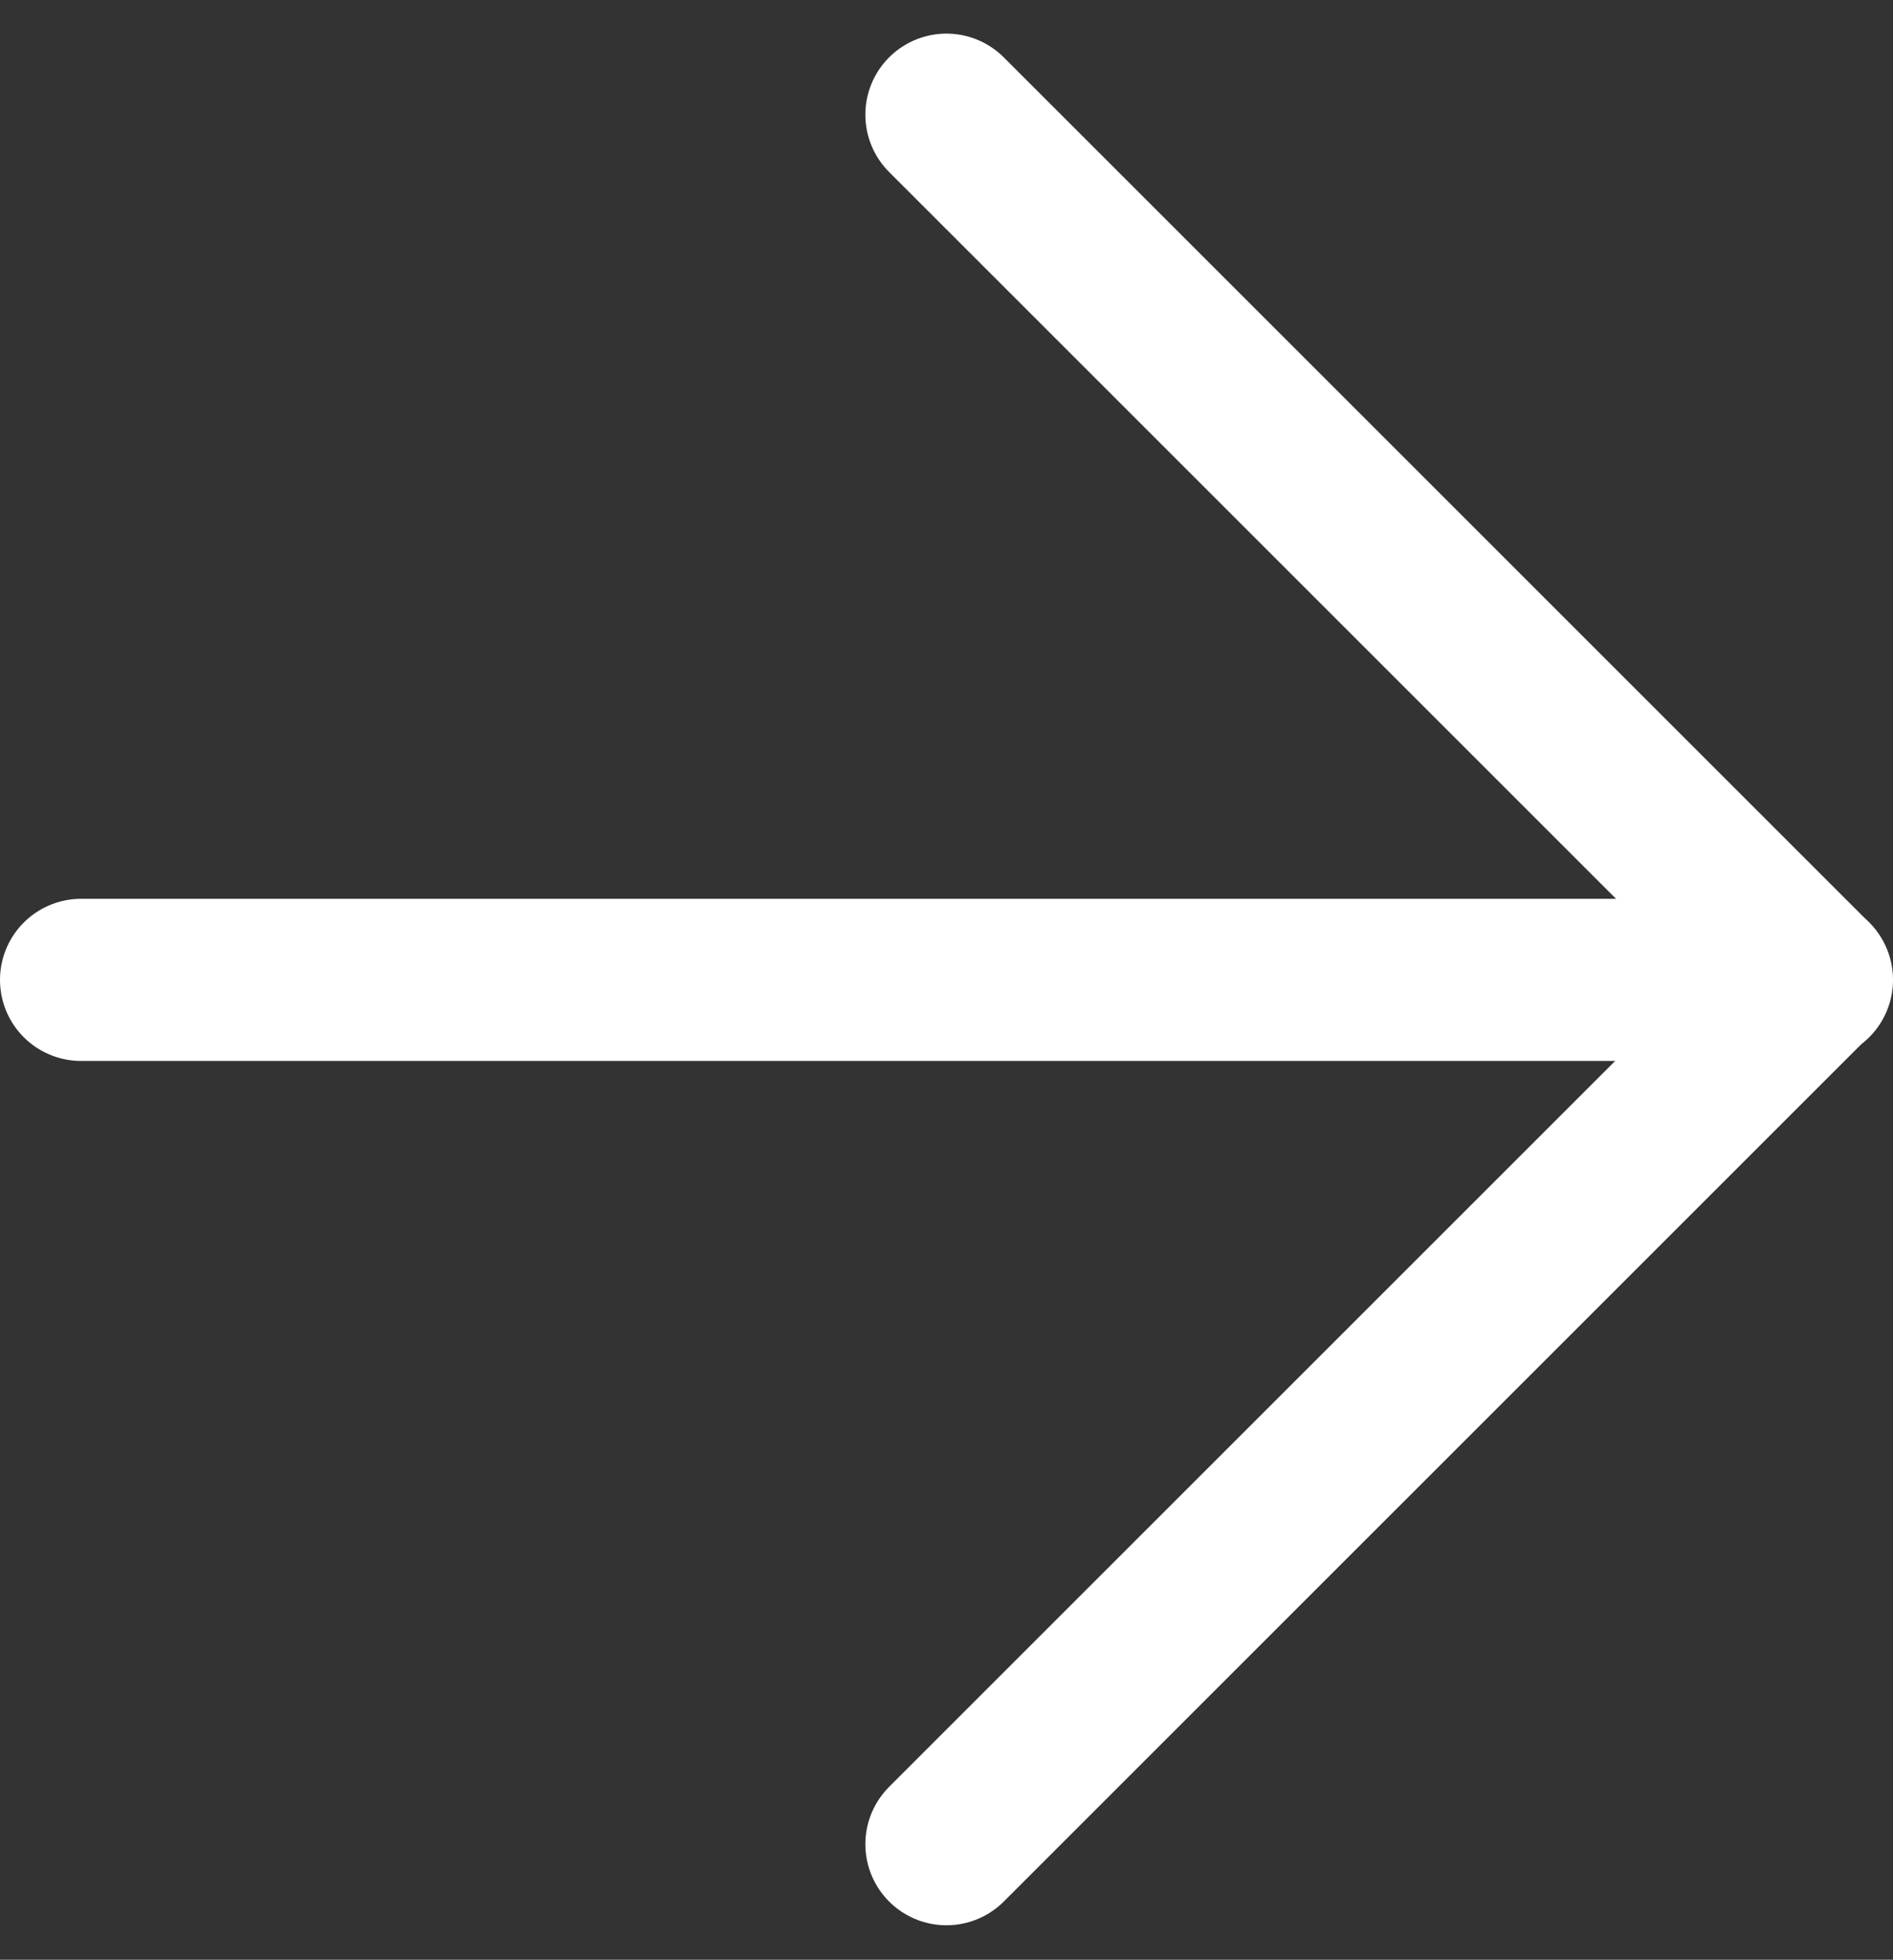 <svg xmlns="http://www.w3.org/2000/svg" width="17.509" height="18.13" viewBox="0 0 17.509 18.13"><rect x="0" y="0" width="17.509" height="18.13" fill="#333333" stroke="none"/><defs><style>.a{fill:none;stroke:#fff;stroke-linecap:round;stroke-linejoin:round;stroke-width:1.5px;}</style></defs><g transform="translate(-6.75 -6.439)"><path class="a" d="M7.5,18H23.509" transform="translate(0 -2.496)"/><path class="a" d="M18,7.5l8,8-8,8" transform="translate(-2.496)"/></g></svg>